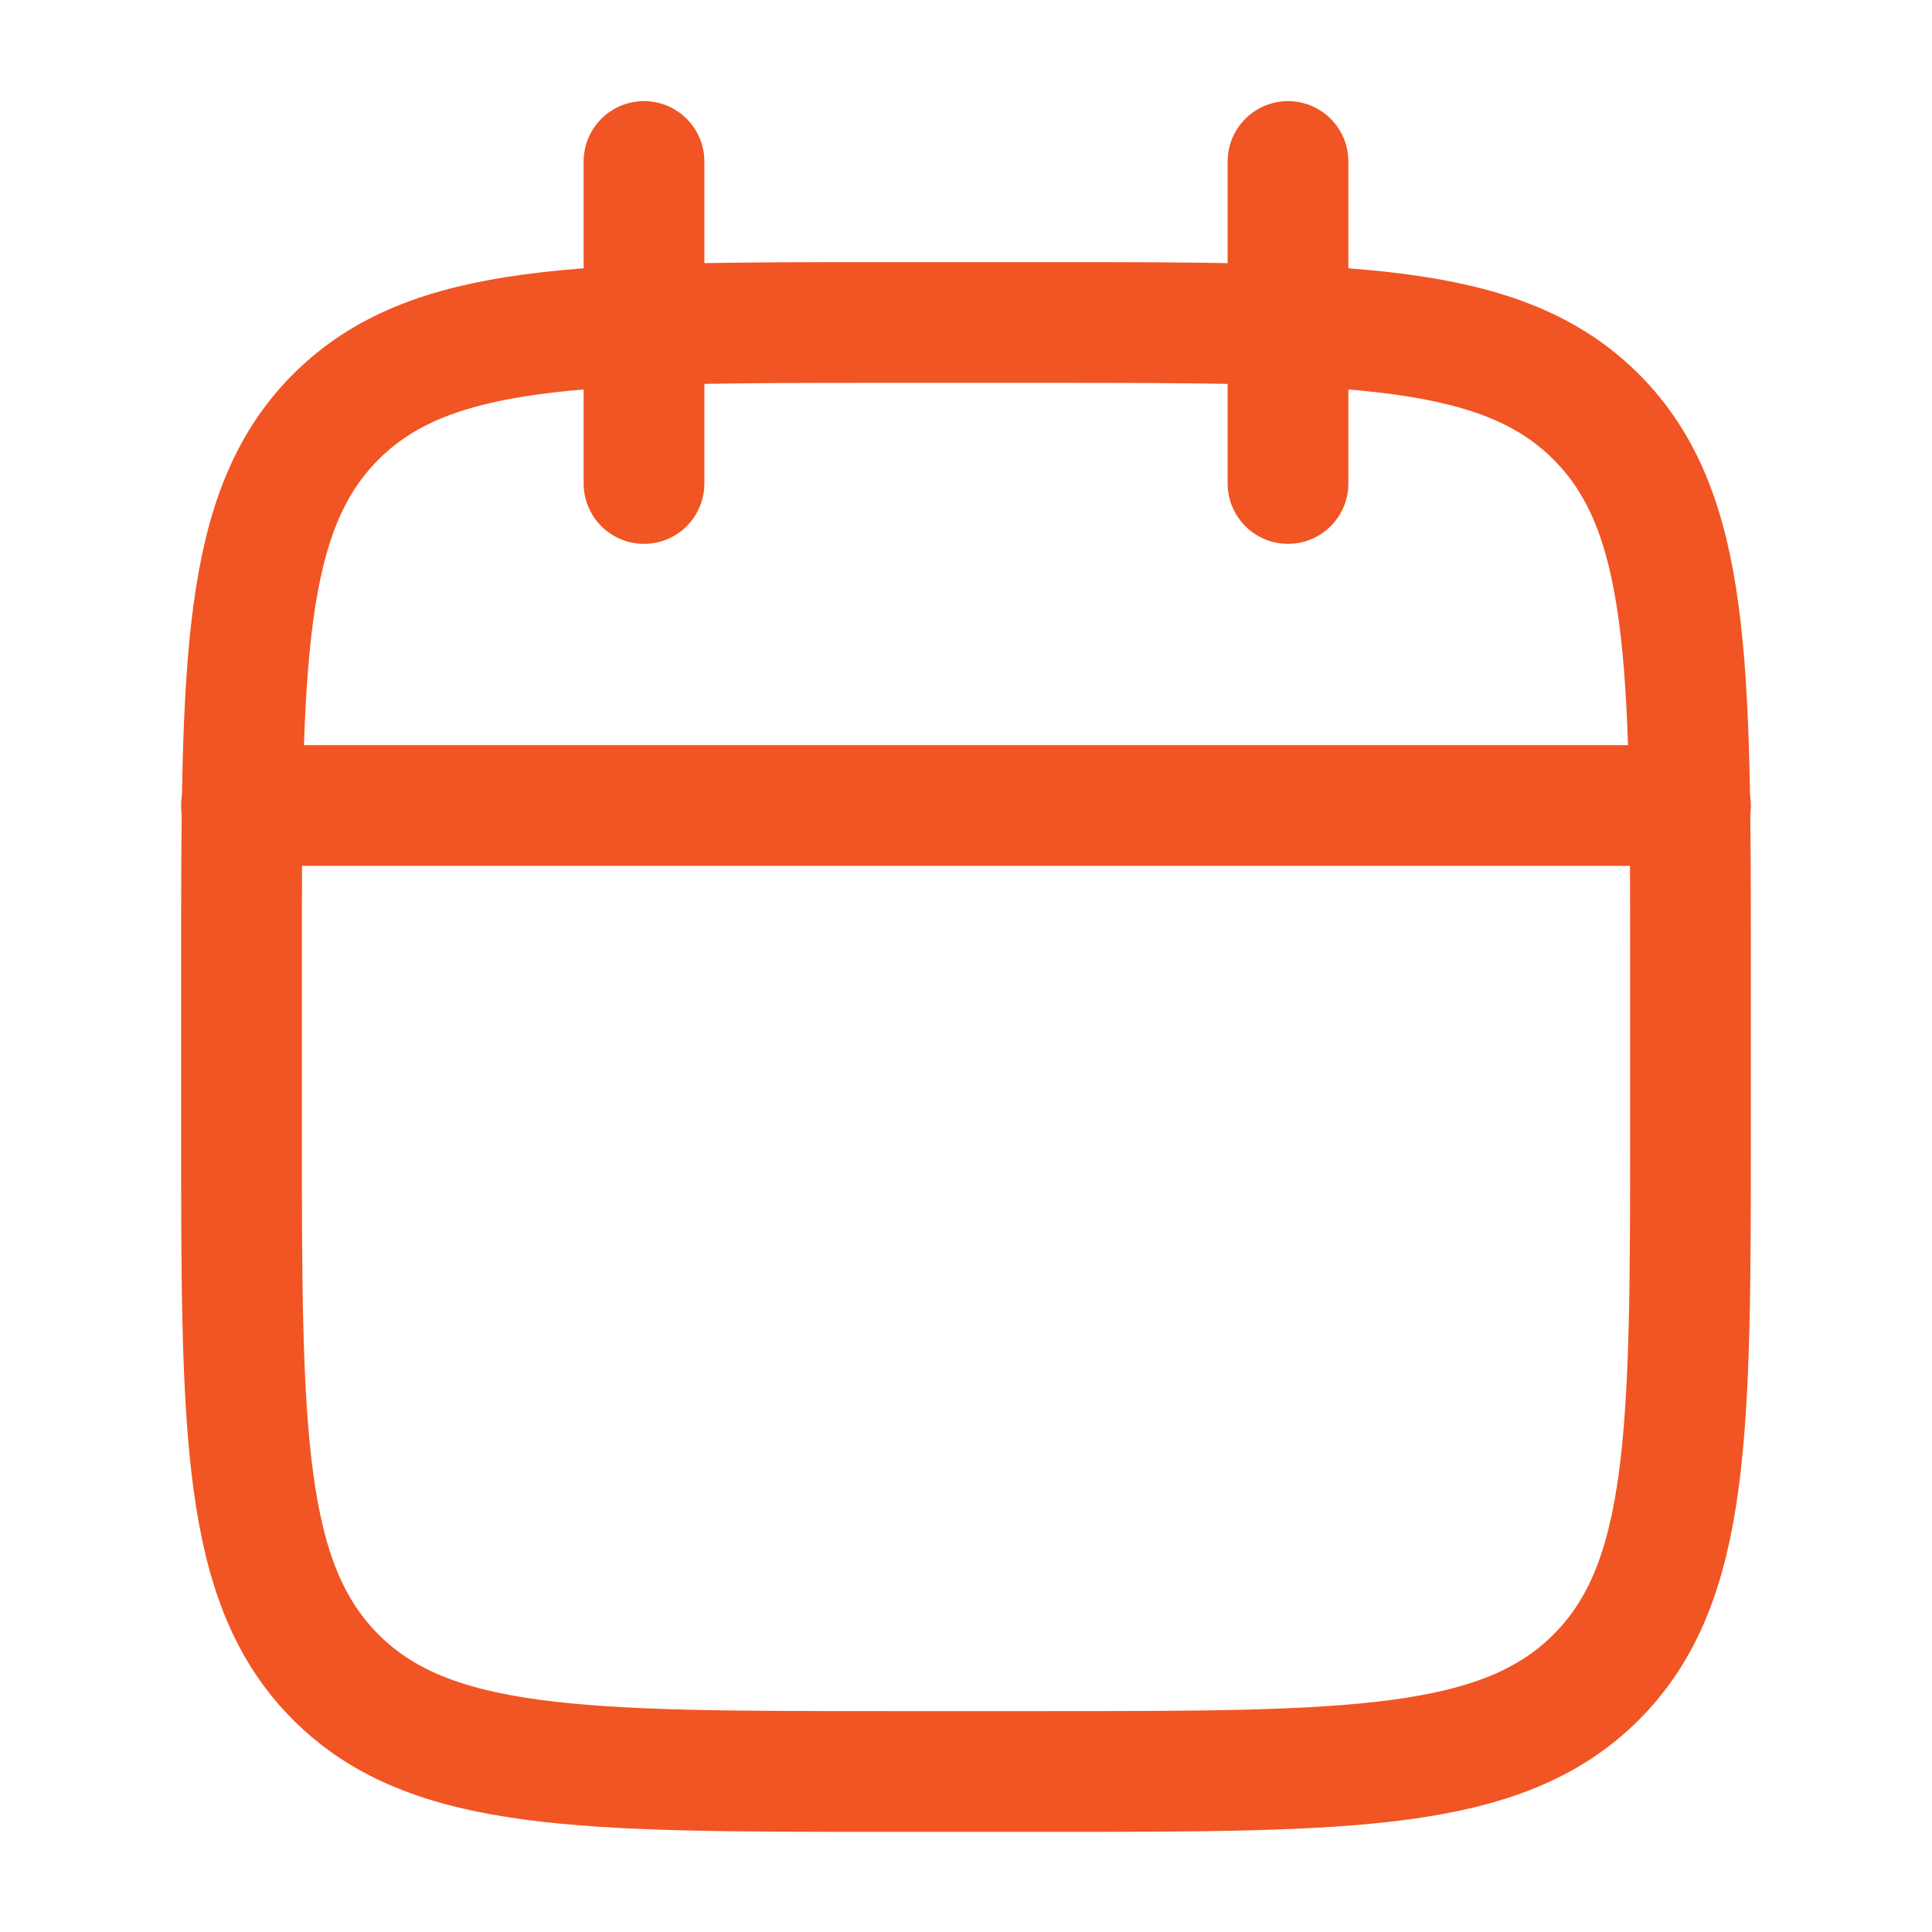 <svg width="24" height="24" viewBox="0 0 24 24" fill="none" xmlns="http://www.w3.org/2000/svg">
<path d="M16 2.006V6.006M8 2.006V6.006" stroke="#F15523" stroke-width="1.5" stroke-linecap="round" stroke-linejoin="round"/>
<path d="M13 4.006H11C7.229 4.006 5.343 4.006 4.172 5.178C3 6.349 3 8.235 3 12.006V14.006C3 17.777 3 19.663 4.172 20.835C5.343 22.006 7.229 22.006 11 22.006H13C16.771 22.006 18.657 22.006 19.828 20.835C21 19.663 21 17.777 21 14.006V12.006C21 8.235 21 6.349 19.828 5.178C18.657 4.006 16.771 4.006 13 4.006Z" stroke="#F15523" stroke-width="1.5" stroke-linecap="round" stroke-linejoin="round"/>
<path d="M3 10.006H21" stroke="#F15523" stroke-width="1.5" stroke-linecap="round" stroke-linejoin="round"/>
</svg>
